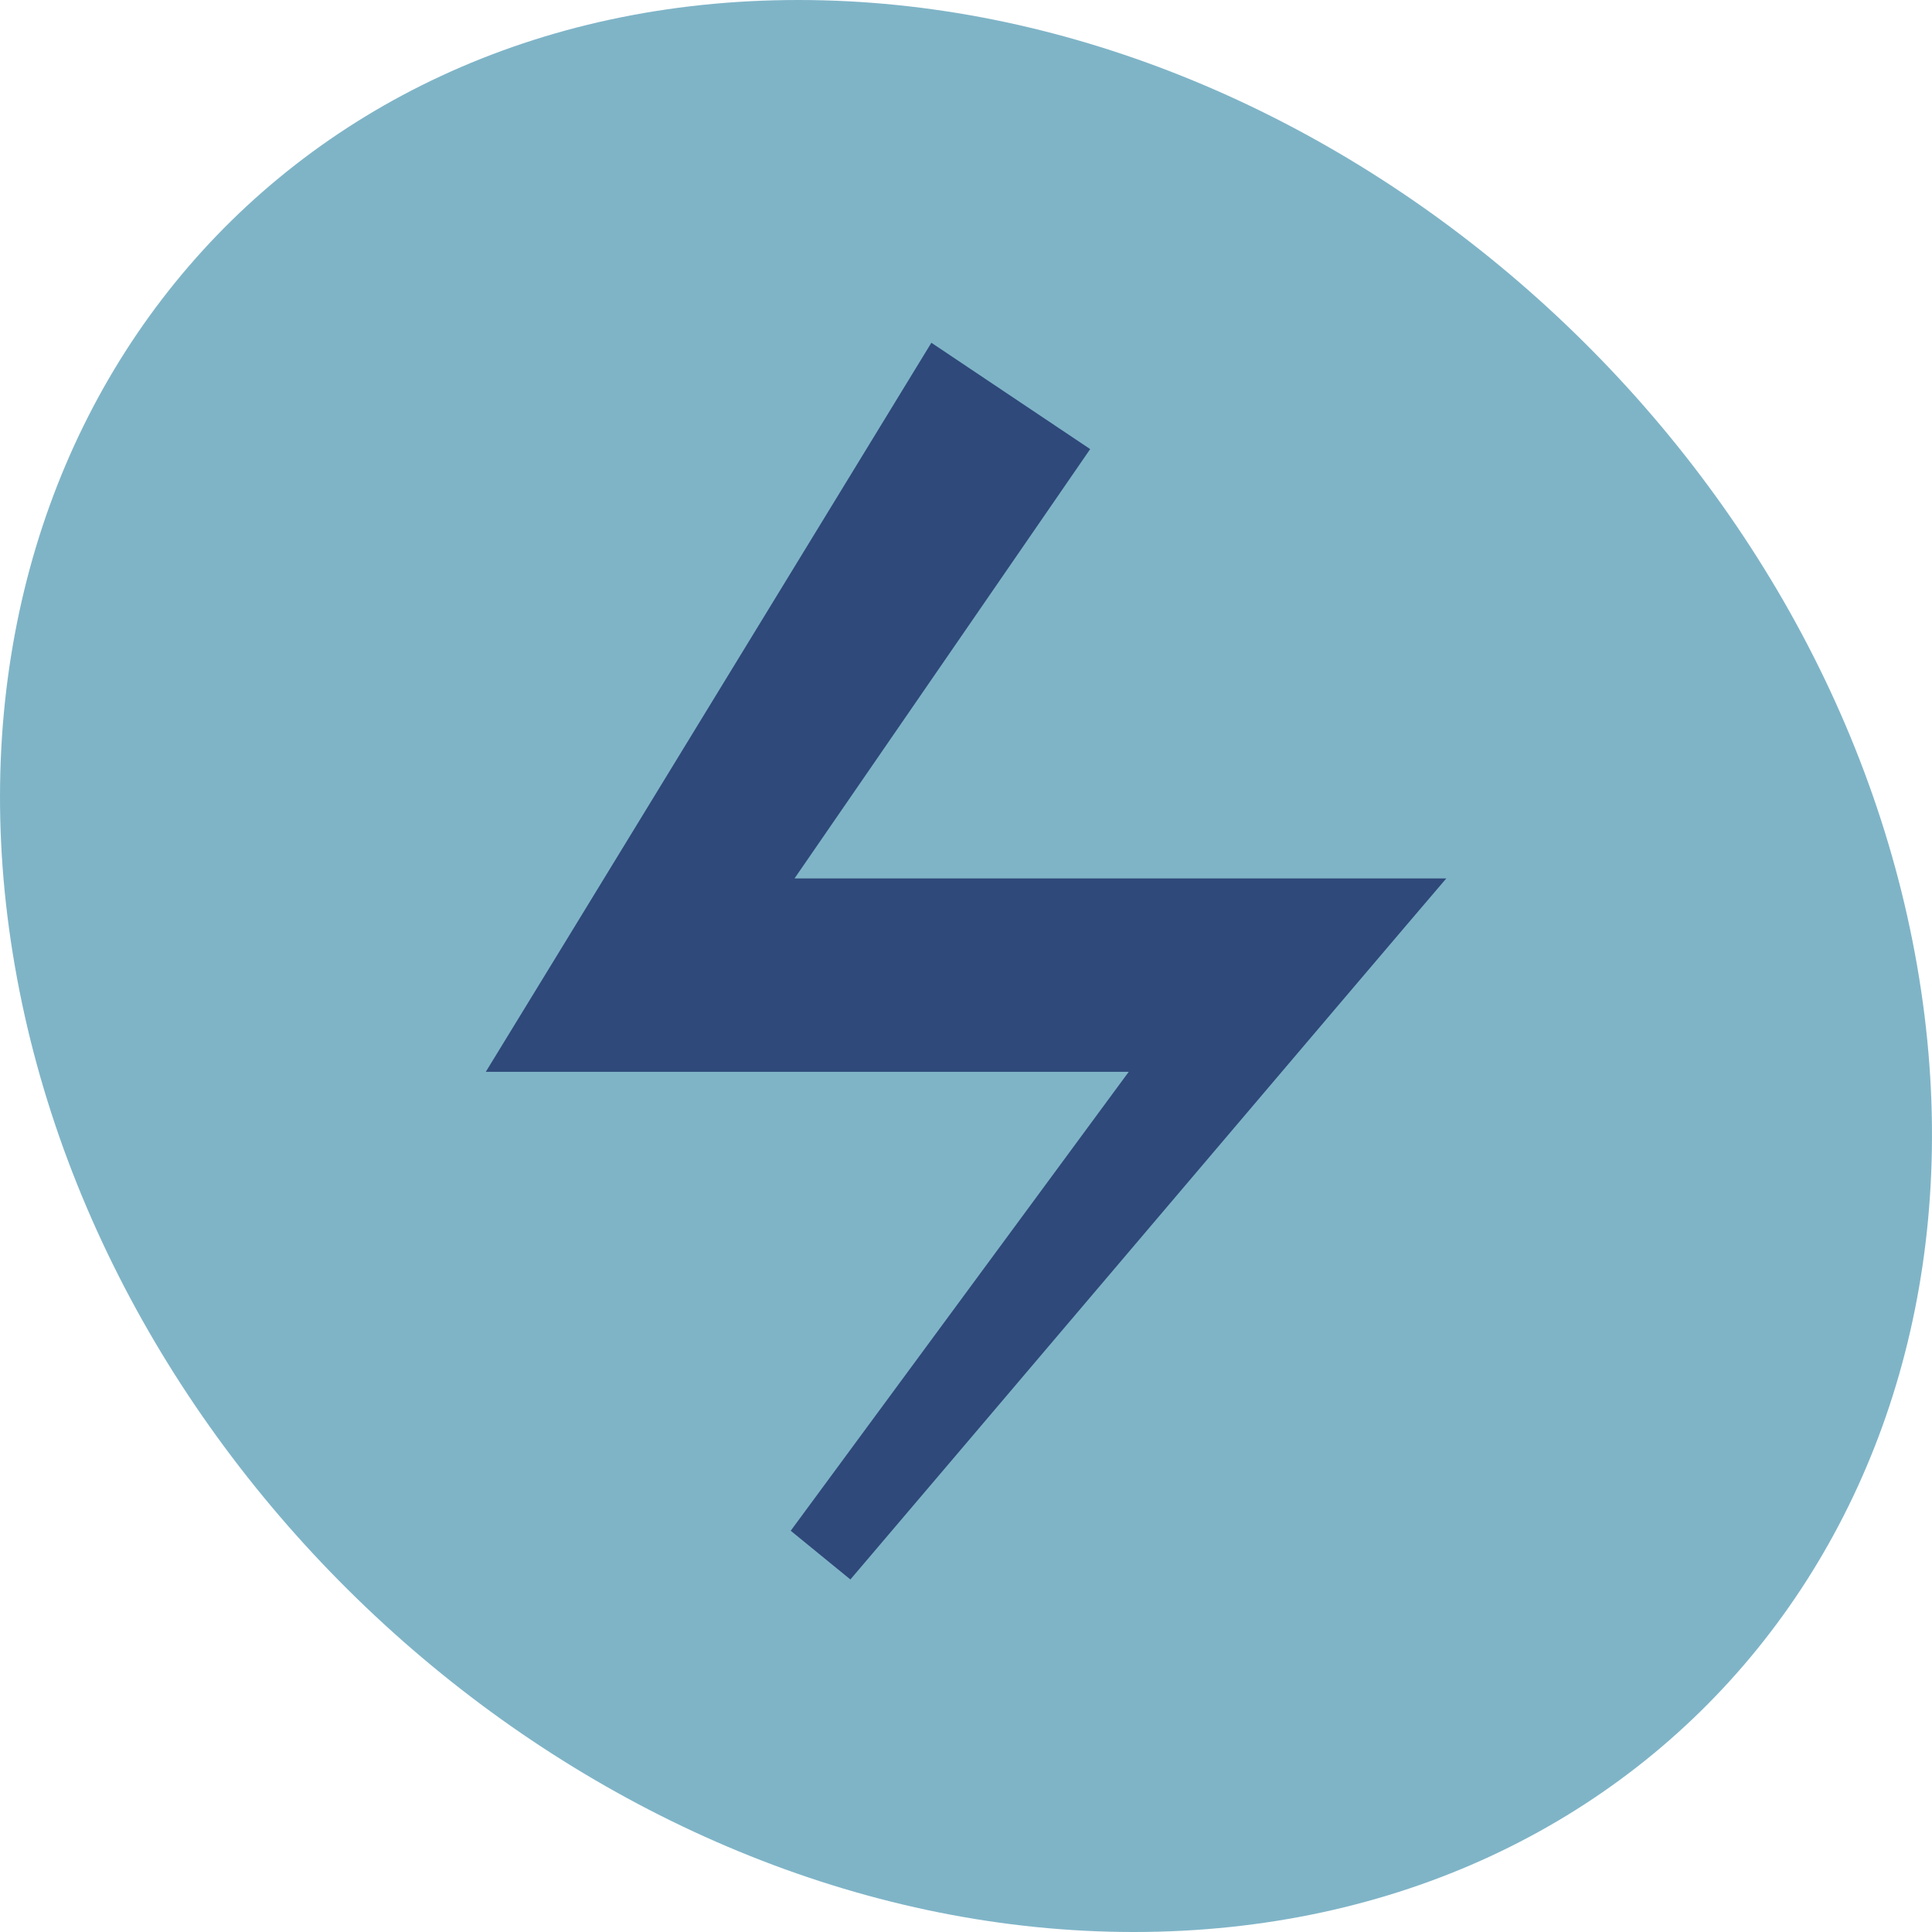 <svg width="51" height="51" viewBox="0 0 51 51" fill="none" xmlns="http://www.w3.org/2000/svg">
<path d="M50.608 25.5C53.054 39.584 43.794 51 29.928 51C16.062 51 2.837 39.584 0.392 25.5C-2.054 11.416 7.206 0 21.072 0C34.938 0 48.163 11.416 50.608 25.5Z" fill="#7FB4C7"/>
<path d="M20.973 23.189L28.778 11.855L24.586 9.048C23.092 11.486 14.1 26.216 12.824 28.293H29.796L20.873 40.408L22.448 41.694C24.205 39.638 36.756 24.846 38.179 23.188H20.972L20.973 23.189Z" fill="#2F497A"/>
</svg>
